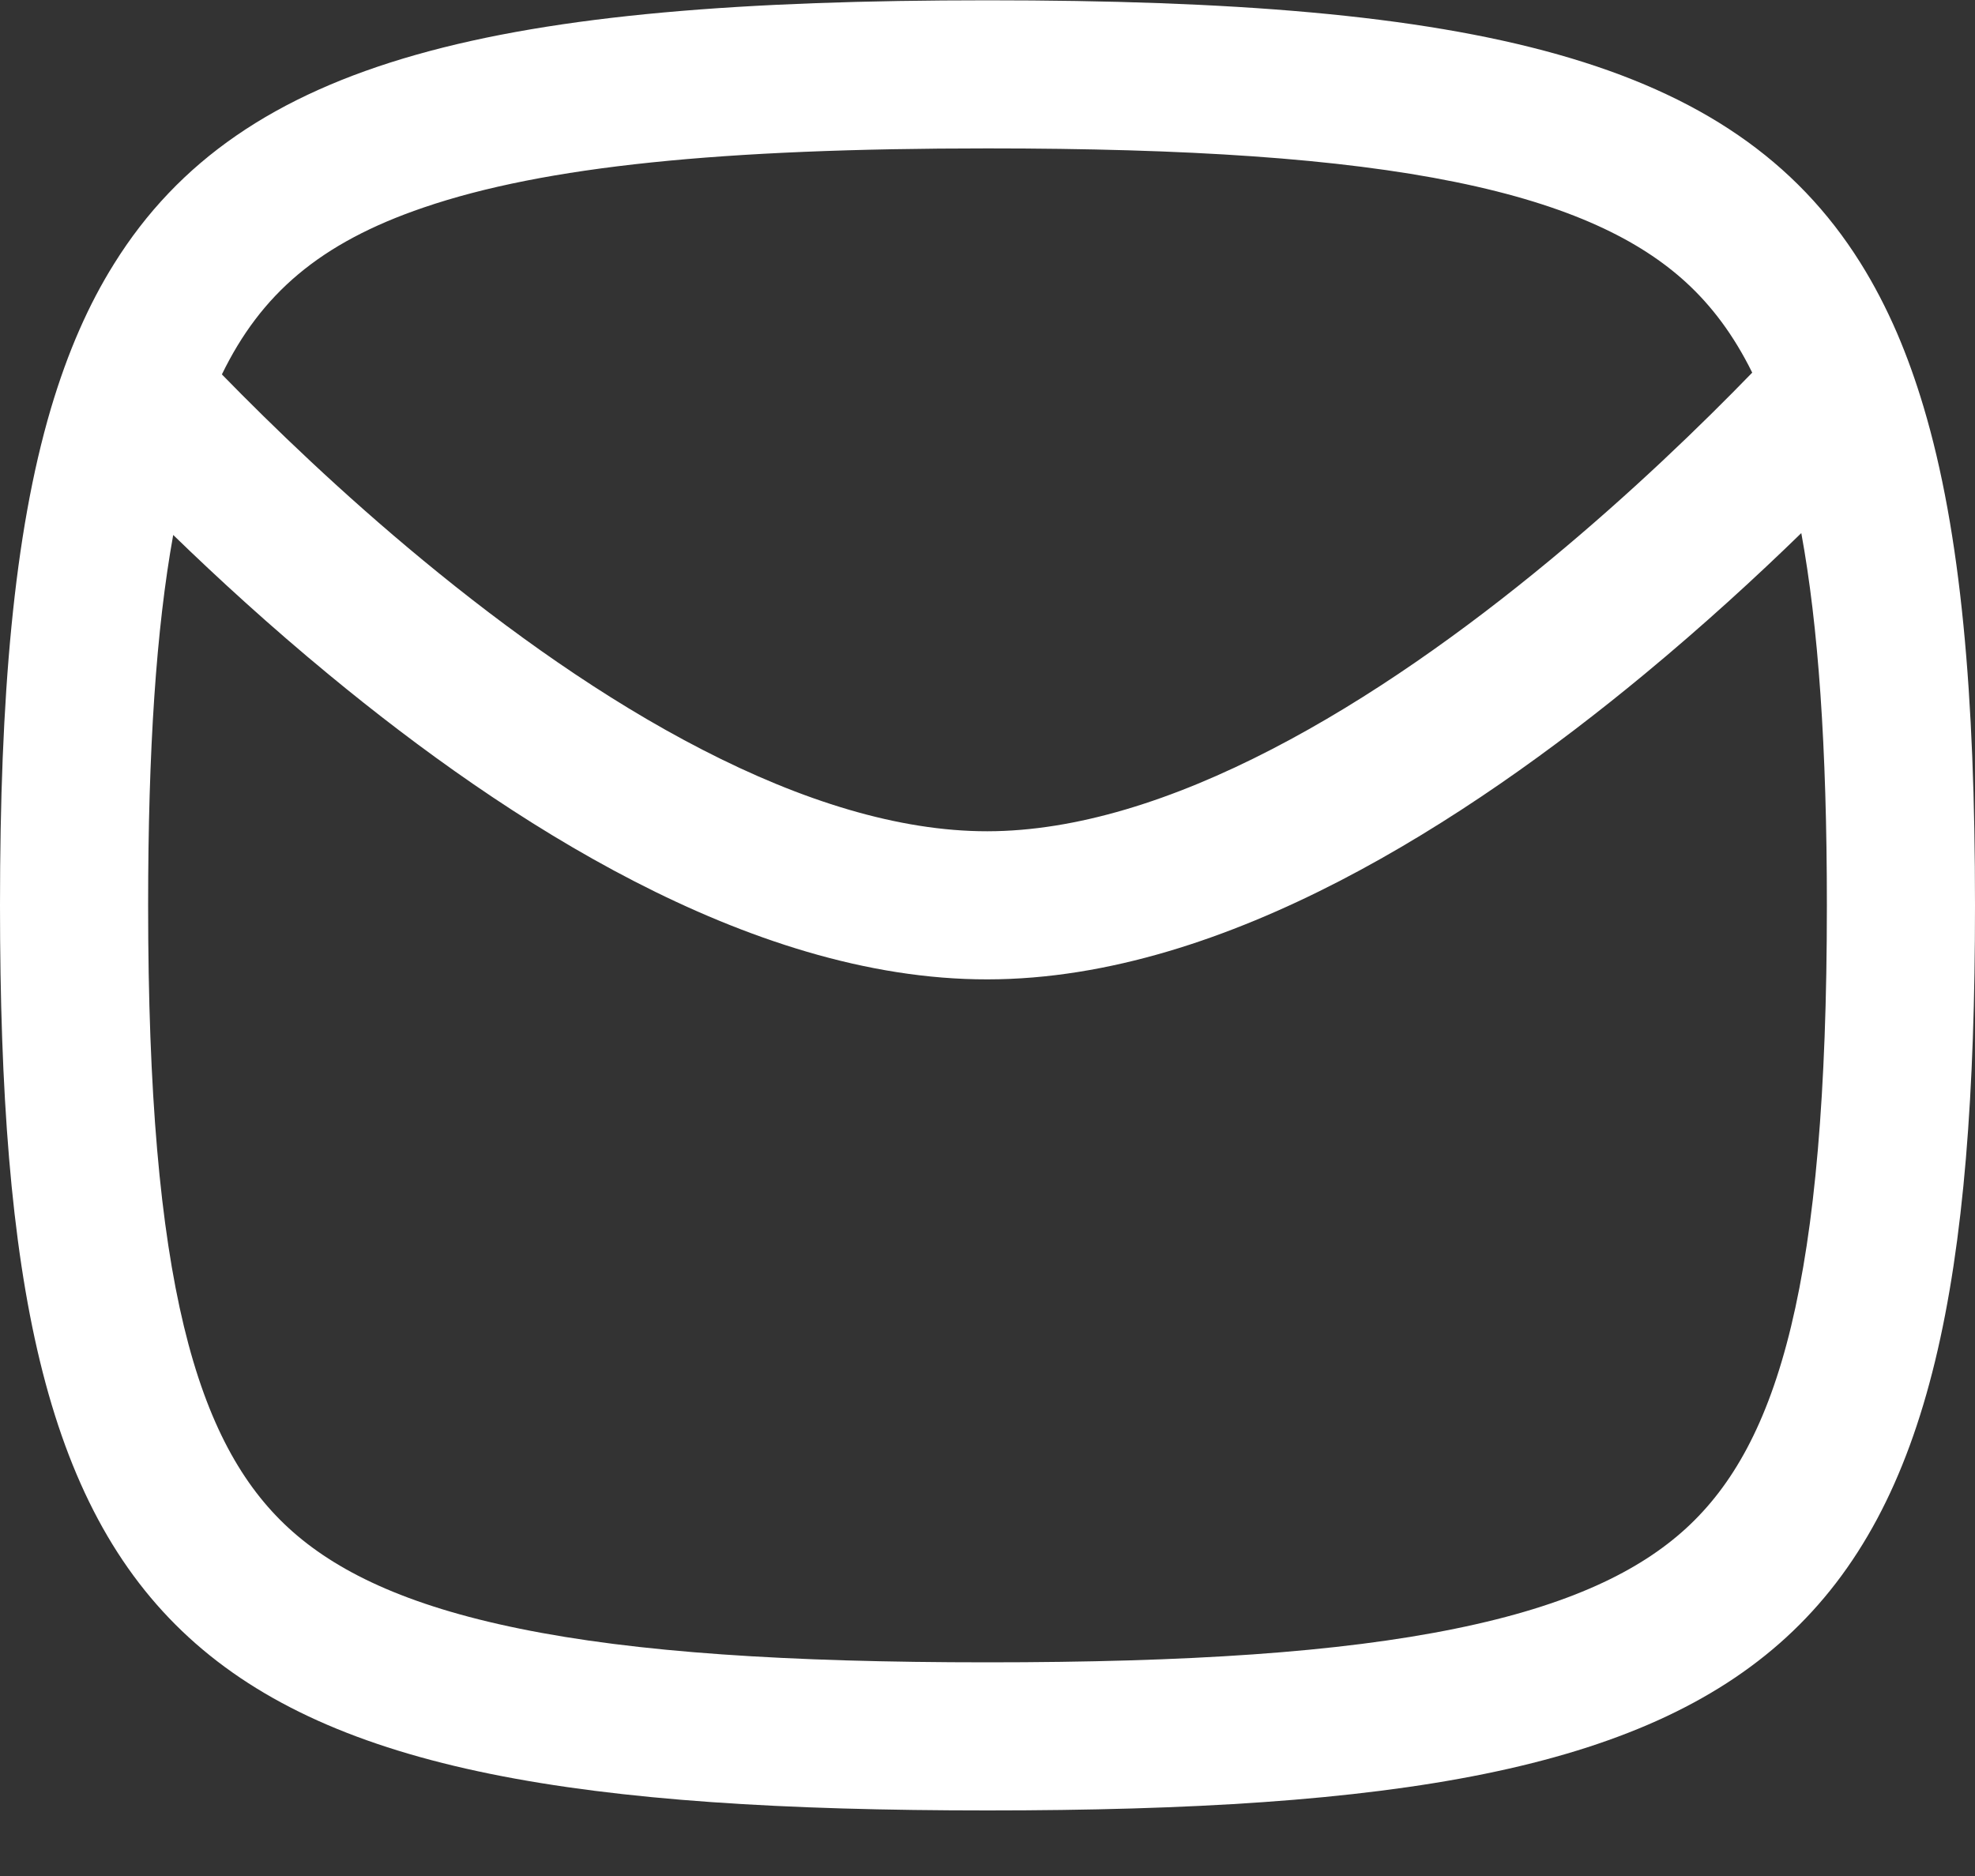 <svg width="20" height="19" viewBox="0 0 20 19" fill="none" xmlns="http://www.w3.org/2000/svg">
<rect x="0" y="0" width="20" height="19" fill="#333333" stroke="none"/>
<path fill-rule="evenodd" clip-rule="evenodd" d="M17.744 3.774C17.555 3.391 17.332 3.097 17.075 2.861C16.608 2.433 15.902 2.08 14.737 1.843C13.563 1.604 12.028 1.503 10 1.503C7.309 1.503 5.514 1.683 4.289 2.102C3.233 2.462 2.641 2.982 2.247 3.792C2.759 4.317 3.464 4.998 4.286 5.676C5.145 6.385 6.115 7.08 7.113 7.593C8.116 8.11 9.101 8.42 9.999 8.419C10.896 8.418 11.877 8.107 12.878 7.589C13.873 7.075 14.841 6.381 15.696 5.673C16.524 4.988 17.233 4.301 17.744 3.774ZM19.478 4.117C19.861 5.397 20 7.049 20 9.169C20 16.718 18.235 18.336 10 18.336C1.765 18.336 0 16.718 0 9.169C0 7.062 0.138 5.416 0.515 4.139C0.6 3.853 0.696 3.586 0.806 3.336C0.91 3.099 1.026 2.878 1.155 2.672C2.456 0.583 5.067 0.003 10 0.003C14.925 0.003 17.536 0.581 18.839 2.661C18.977 2.881 19.1 3.118 19.21 3.372C19.31 3.605 19.399 3.853 19.478 4.117ZM1.754 5.418C2.204 5.855 2.738 6.344 3.331 6.833C4.239 7.583 5.301 8.348 6.426 8.927C7.545 9.503 8.773 9.921 10.001 9.919C11.226 9.918 12.451 9.499 13.567 8.922C14.688 8.342 15.747 7.578 16.653 6.828C17.251 6.333 17.789 5.839 18.241 5.399C18.413 6.338 18.5 7.56 18.5 9.169C18.5 12.984 18.009 14.621 17.075 15.478C16.608 15.906 15.902 16.258 14.737 16.495C13.563 16.735 12.028 16.836 10 16.836C7.972 16.836 6.437 16.735 5.263 16.495C4.099 16.258 3.392 15.906 2.925 15.478C1.991 14.621 1.5 12.984 1.5 9.169C1.5 7.59 1.582 6.37 1.754 5.418Z" fill="white"/>
</svg>
